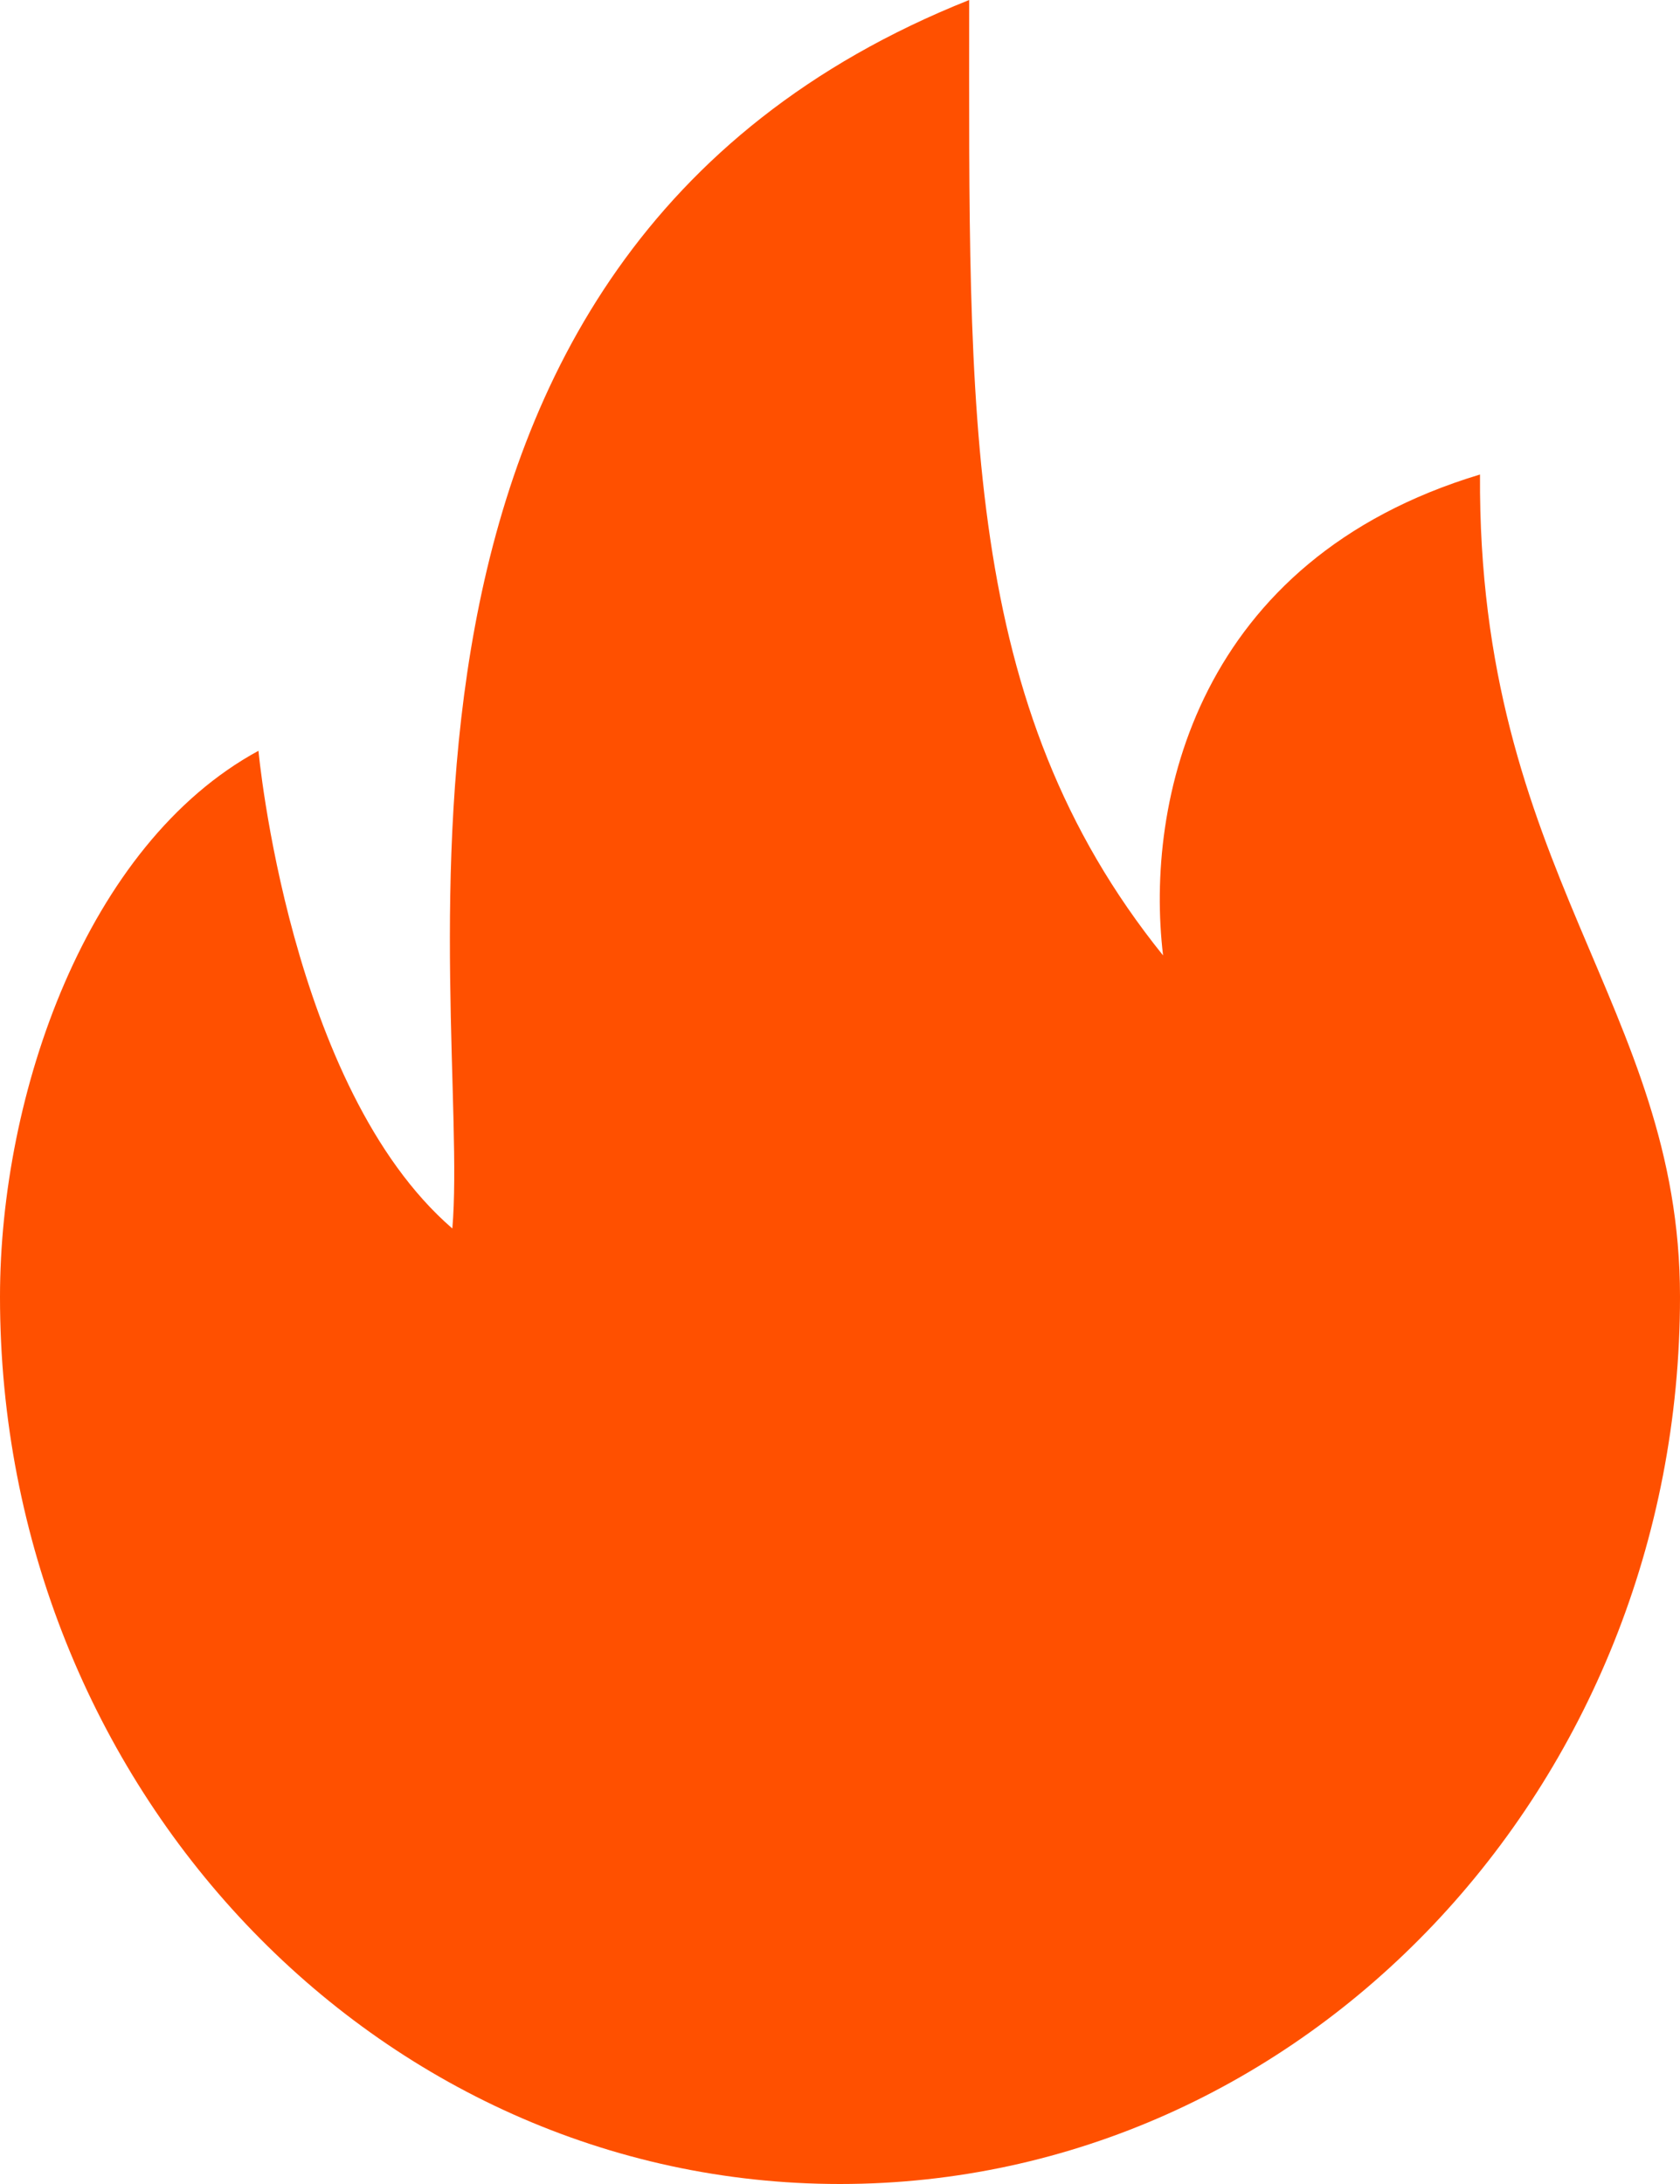 <?xml version="1.0" encoding="UTF-8"?>
<svg width="20px" height="26px" viewBox="0 0 20 26" version="1.1" xmlns="http://www.w3.org/2000/svg" xmlns:xlink="http://www.w3.org/1999/xlink">
    <title>编组备份 14</title>
    <g id="Pages" stroke="none" stroke-width="1" fill="none" fill-rule="evenodd">
        <g id="cme美指主页-pc" transform="translate(-830, -1988)" fill="#FF5000" fill-rule="nonzero">
            <g id="编组备份-14" transform="translate(830, 1988)">
                <path d="M17.619,5.649 C14.246,6.665 13.628,9.545 13.846,11.374 C11.44,8.387 11.538,4.951 11.538,0 C3.821,3.073 5.616,11.934 5.385,14.625 C3.444,12.947 3.077,8.938 3.077,8.938 C1.028,10.051 0,13.025 0,15.438 C0,21.271 4.477,26 10,26 C15.523,26 20,21.271 20,15.438 C20,11.971 17.59,10.372 17.619,5.649 Z" id="路径"></path>
            </g>
        </g>
    </g>
</svg>